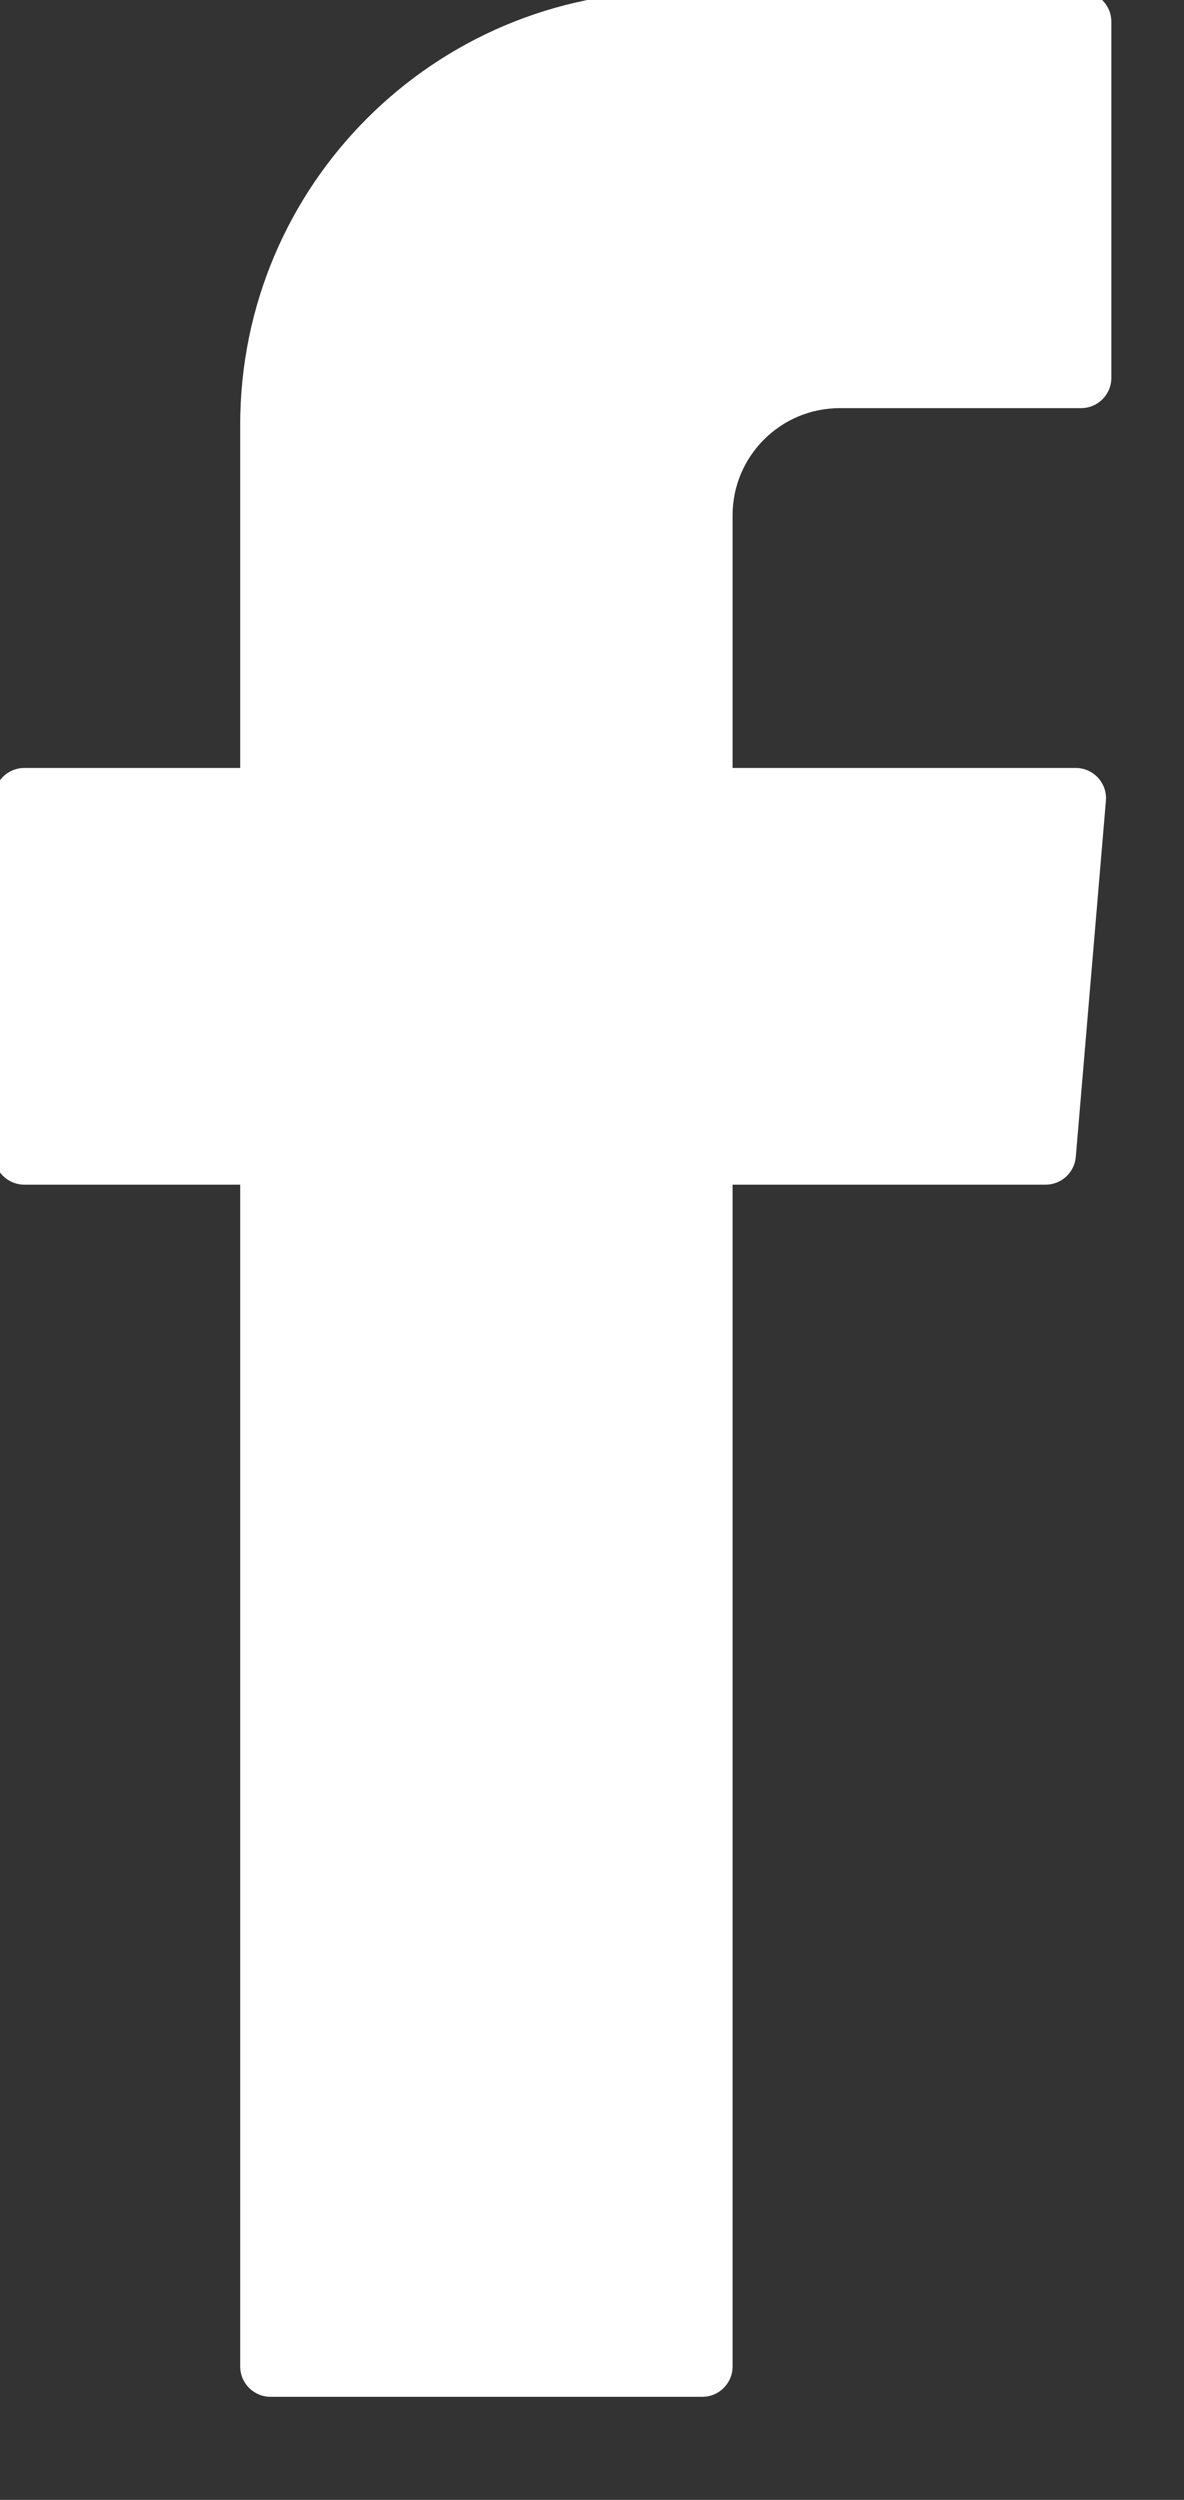 <?xml version="1.0" encoding="UTF-8" standalone="no"?>
<!DOCTYPE svg PUBLIC "-//W3C//DTD SVG 1.1//EN" "http://www.w3.org/Graphics/SVG/1.1/DTD/svg11.dtd">
<svg width="100%" height="100%" viewBox="0 0 9 19" version="1.1" xmlns="http://www.w3.org/2000/svg" xmlns:xlink="http://www.w3.org/1999/xlink" xml:space="preserve" xmlns:serif="http://www.serif.com/" style="fill-rule:evenodd;clip-rule:evenodd;stroke-linejoin:round;stroke-miterlimit:2;">
    <rect x="0" y="0" width="9" height="19" fill="#333333" stroke="none"/>
    <g transform="matrix(1,0,0,1,-467.929,-1650.07)">
        <g transform="matrix(0.7,0,0,0.7,995.635,2368.44)">
            <g transform="matrix(0.514,0,0,0.514,-833.671,-1139.63)">
                <path d="M160.338,245.622L160.338,270.587C160.338,270.94 160.625,271.227 160.978,271.227L170.101,271.227C170.454,271.227 170.74,270.94 170.74,270.587L170.74,245.622L177.354,245.622C177.686,245.622 177.963,245.367 177.991,245.036L178.627,237.514C178.659,237.141 178.365,236.82 177.99,236.82L170.74,236.82L170.74,231.484C170.74,230.233 171.754,229.219 173.005,229.219L178.102,229.219C178.456,229.219 178.742,228.932 178.742,228.579L178.742,221.057C178.742,220.704 178.456,220.417 178.102,220.417L169.49,220.417C164.436,220.417 160.338,224.514 160.338,229.568L160.338,236.82L155.777,236.82C155.424,236.82 155.137,237.107 155.137,237.46L155.137,244.982C155.137,245.336 155.424,245.622 155.777,245.622L160.338,245.622Z" style="fill:white;"/>
            </g>
        </g>
    </g>
</svg>
